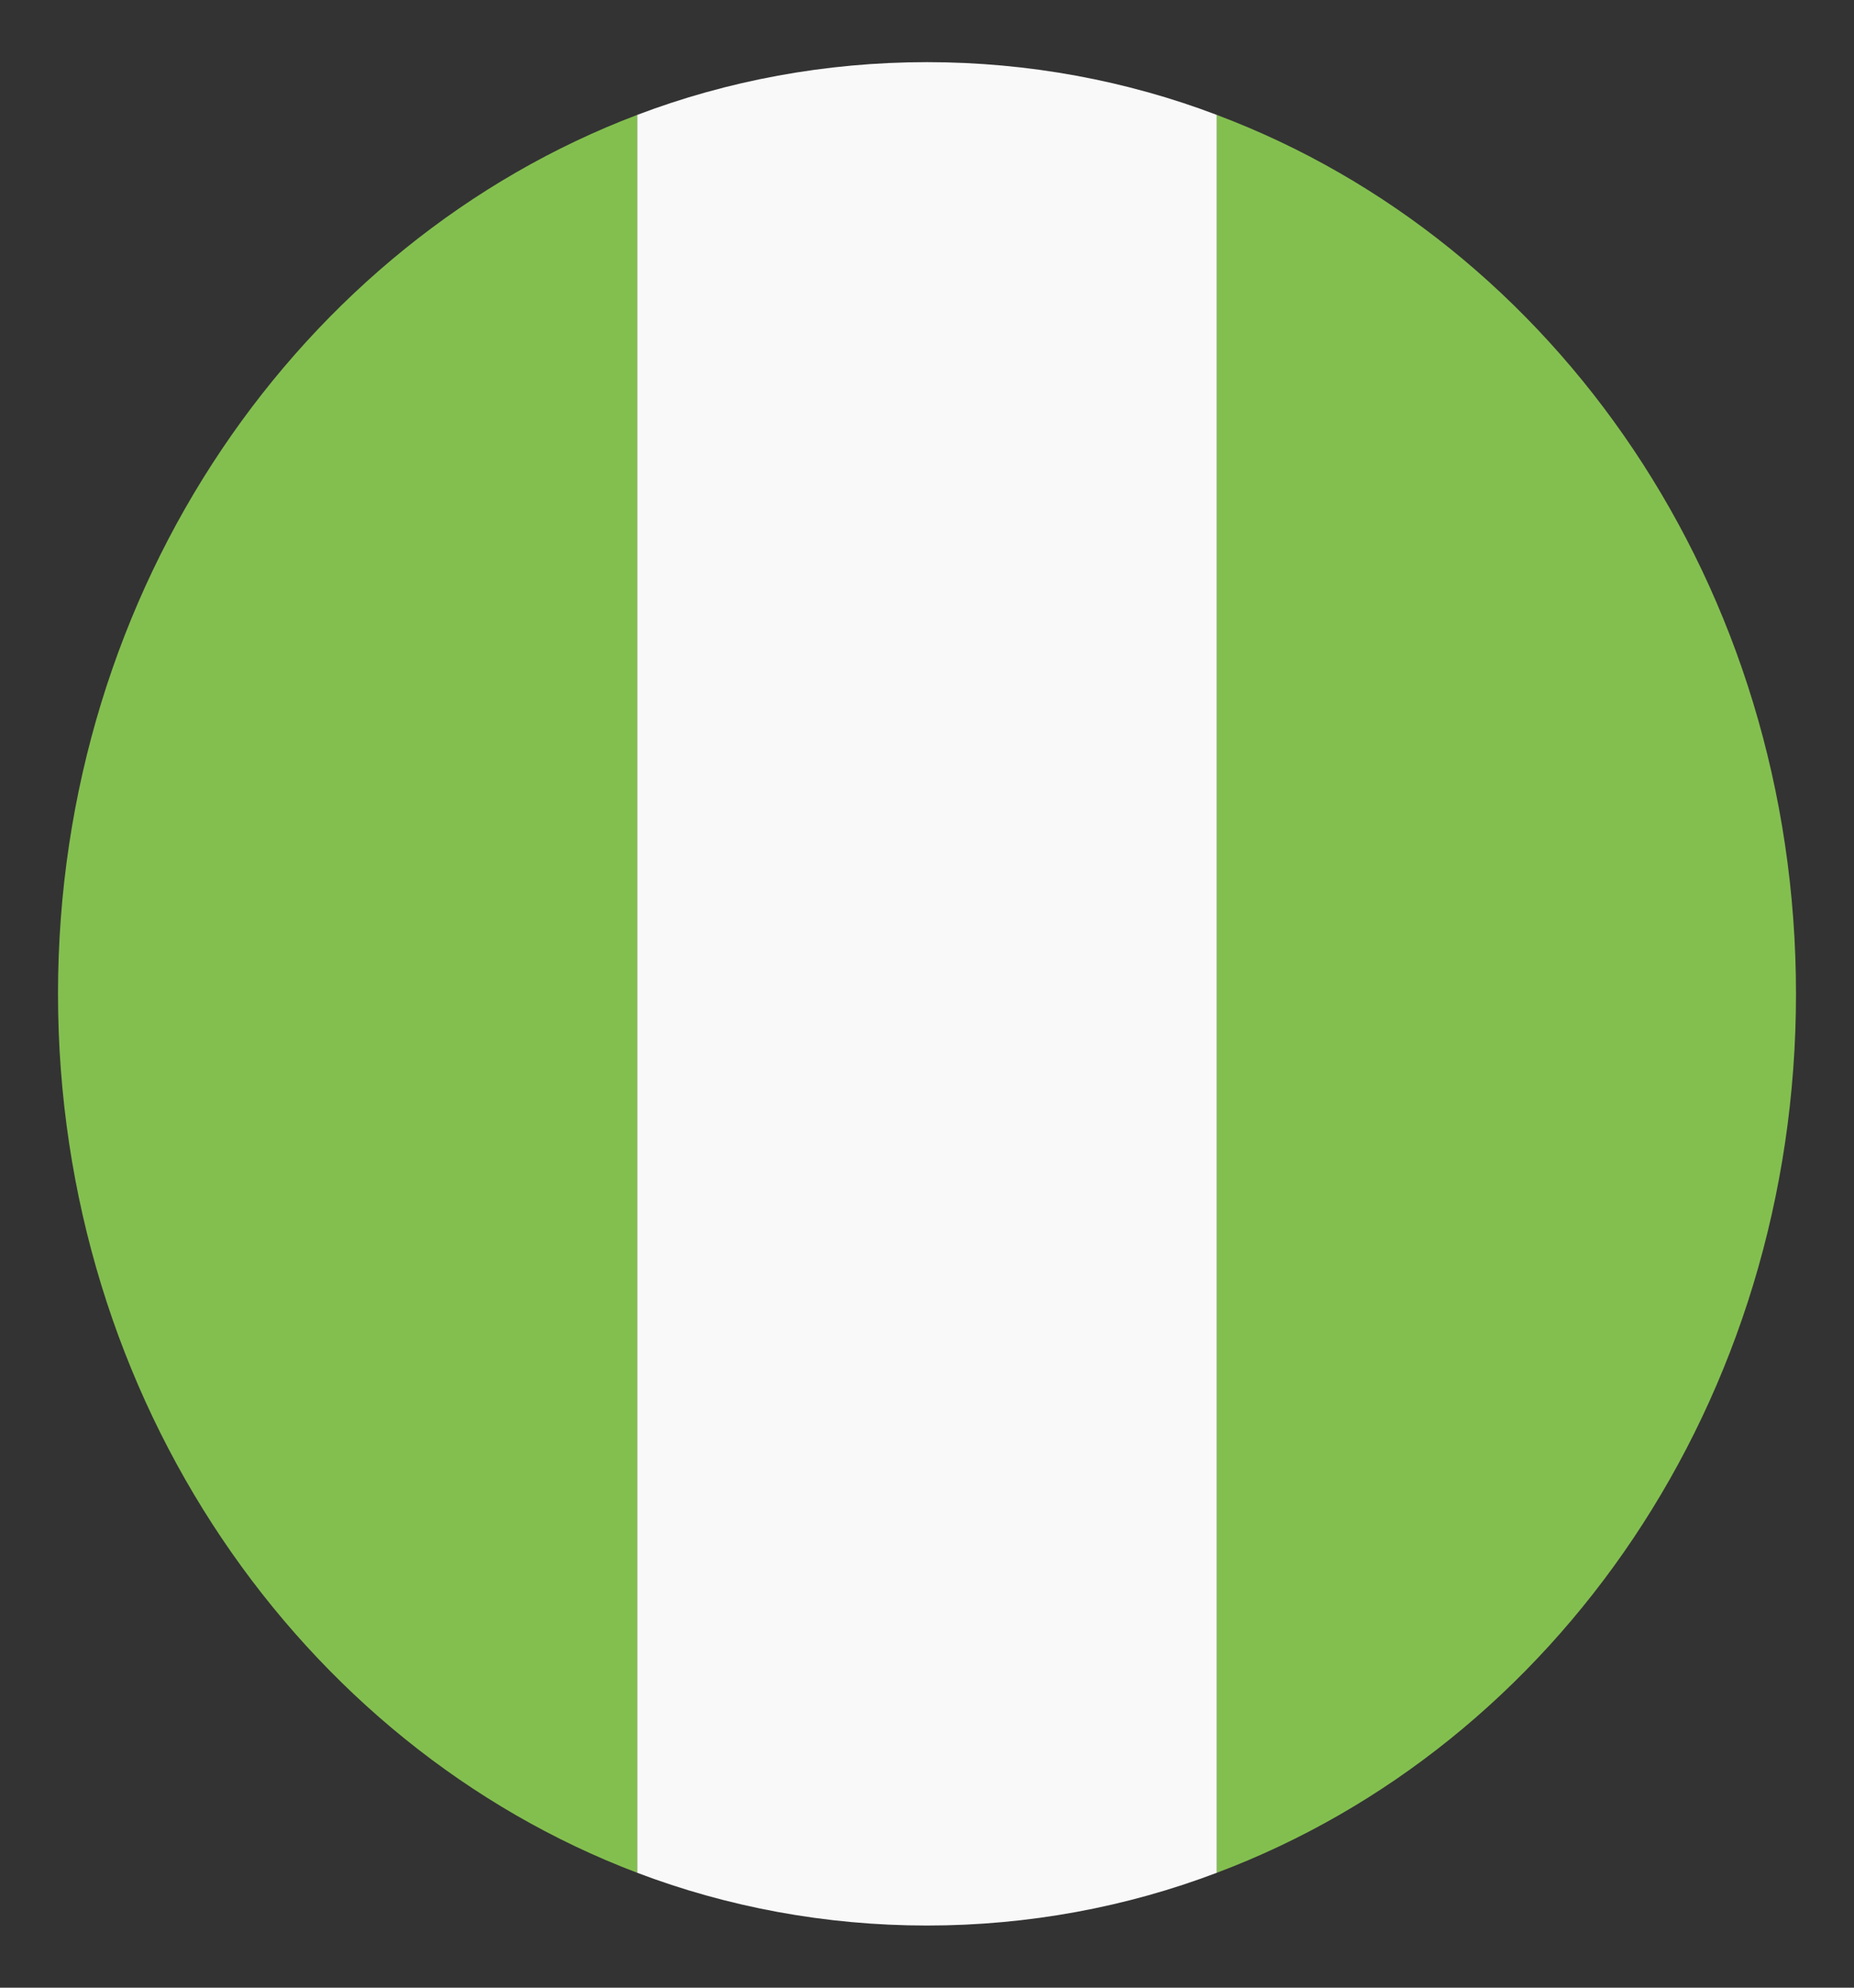 <svg width="14" height="15" viewBox="0 0 14 15" fill="none" xmlns="http://www.w3.org/2000/svg">
<rect x="0" y="0" width="14" height="15" fill="#333333" stroke="none"/>
<g clip-path="url(#clip0_7264_1858)">
<path d="M0.438 7.5C0.438 10.57 2.275 13.172 4.812 14.133V0.867C2.275 1.828 0.438 4.43 0.438 7.5ZM13.562 7.5C13.562 4.43 11.747 1.828 9.188 0.867V14.133C11.747 13.172 13.562 10.57 13.562 7.5Z" fill="#83BF4F"/>
<path d="M4.812 14.133C5.491 14.391 6.234 14.531 7 14.531C7.766 14.531 8.509 14.391 9.188 14.133V0.867C8.509 0.609 7.766 0.469 7 0.469C6.234 0.469 5.491 0.609 4.812 0.867V14.133Z" fill="#F9F9F9"/>
</g>
<defs>
<clipPath id="clip0_7264_1858">
<rect width="14" height="15" fill="white"/>
</clipPath>
</defs>
</svg>
